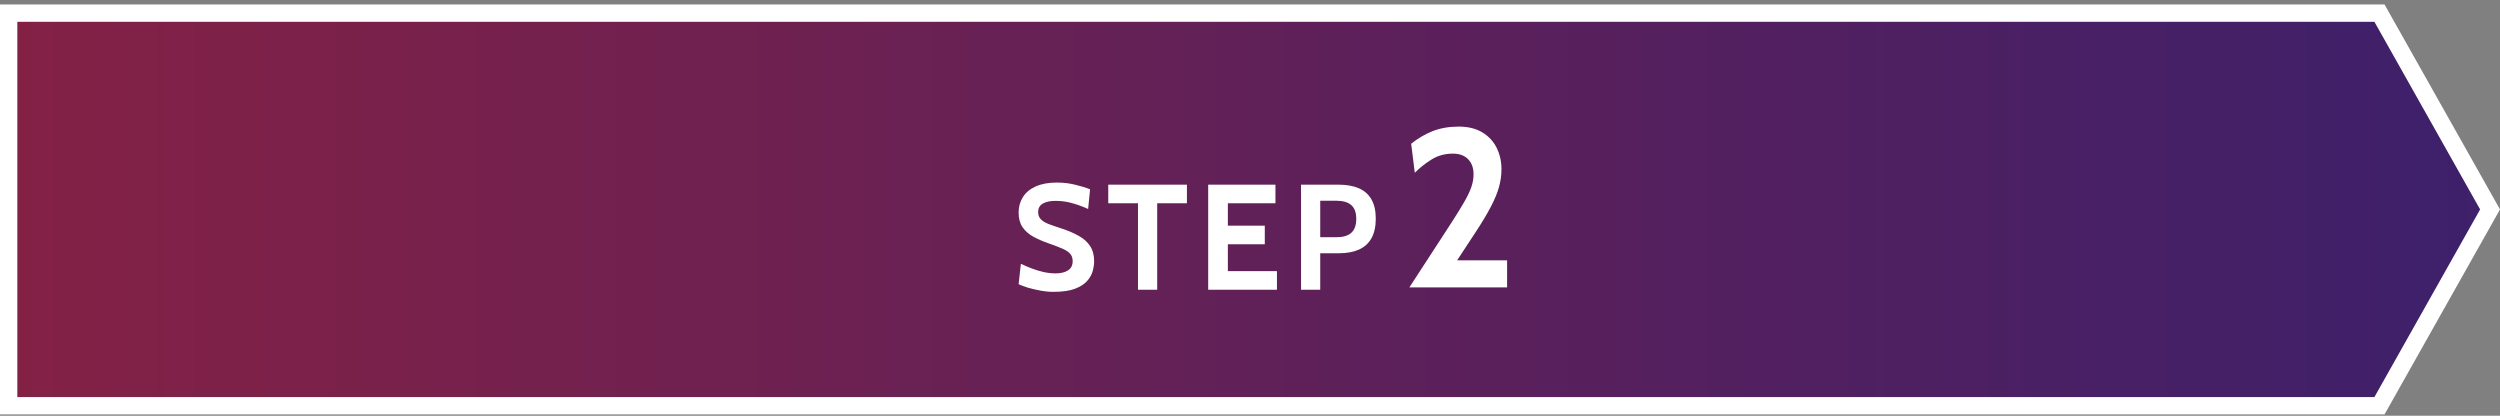 <svg width="433" height="72" viewBox="0 0 433 72" fill="none" xmlns="http://www.w3.org/2000/svg">
<rect x="0" y="0" width="433" height="72" fill="#808080" stroke="none"/>
<path d="M1.5 2.274H412.123L431.278 36.274L412.123 70.274H1.5V2.274Z" fill="url(#paint0_linear_22_1068)" stroke="white" stroke-width="3"/>
<path d="M182.458 50.547C181.721 50.547 180.963 50.473 180.183 50.326C179.403 50.187 178.679 50.018 178.012 49.819C177.345 49.611 176.816 49.411 176.426 49.221L176.816 45.685C177.423 45.979 178.055 46.252 178.714 46.504C179.373 46.755 180.049 46.959 180.742 47.115C181.435 47.271 182.137 47.349 182.848 47.349C183.732 47.349 184.443 47.175 184.98 46.829C185.517 46.482 185.786 45.953 185.786 45.243C185.786 44.697 185.634 44.259 185.331 43.93C185.028 43.592 184.564 43.293 183.94 43.033C183.316 42.764 182.519 42.461 181.548 42.123C180.577 41.785 179.706 41.403 178.935 40.979C178.164 40.545 177.553 39.999 177.102 39.341C176.651 38.682 176.426 37.841 176.426 36.819C176.426 35.813 176.673 34.921 177.167 34.141C177.661 33.352 178.398 32.737 179.377 32.295C180.365 31.844 181.591 31.619 183.056 31.619C184.165 31.619 185.223 31.744 186.228 31.996C187.233 32.238 188.091 32.503 188.802 32.789L188.464 36.195C187.441 35.735 186.479 35.389 185.578 35.155C184.685 34.912 183.775 34.791 182.848 34.791C181.877 34.791 181.128 34.951 180.599 35.272C180.07 35.592 179.806 36.073 179.806 36.715C179.806 37.226 179.953 37.638 180.248 37.95C180.543 38.262 180.963 38.53 181.509 38.756C182.055 38.972 182.709 39.202 183.472 39.445C184.789 39.861 185.894 40.32 186.787 40.823C187.688 41.317 188.364 41.919 188.815 42.63C189.274 43.332 189.504 44.203 189.504 45.243C189.504 45.763 189.422 46.33 189.257 46.946C189.092 47.552 188.767 48.129 188.282 48.675C187.797 49.221 187.086 49.671 186.15 50.027C185.223 50.373 183.992 50.547 182.458 50.547ZM197.098 50.183V35.207H191.95V31.983H205.574V35.207H200.426V50.183H197.098ZM209.259 50.183V31.983H220.907V35.207H212.665V39.081H219.061V42.305H212.665V46.959H221.167V50.183H209.259ZM225.336 50.183V31.983H231.81C233.205 31.983 234.384 32.191 235.346 32.607C236.308 33.023 237.036 33.664 237.53 34.531C238.033 35.397 238.284 36.507 238.284 37.859C238.284 39.228 238.037 40.359 237.543 41.252C237.049 42.136 236.325 42.794 235.372 43.228C234.419 43.652 233.257 43.865 231.888 43.865H228.664V50.183H225.336ZM228.664 41.083H231.498C232.633 41.083 233.483 40.827 234.046 40.316C234.618 39.804 234.904 39.003 234.904 37.911C234.904 36.819 234.614 36.021 234.033 35.519C233.461 35.016 232.59 34.765 231.42 34.765H228.664V41.083Z" fill="white"/>
<path d="M244.104 49.774L251.28 38.737C252.229 37.281 252.989 36.052 253.561 35.051C254.146 34.05 254.569 33.173 254.829 32.419C255.089 31.665 255.219 30.924 255.219 30.196C255.219 29.078 254.9 28.2 254.263 27.563C253.639 26.926 252.762 26.608 251.631 26.608C250.266 26.608 249.037 26.946 247.945 27.622C246.866 28.298 245.898 29.065 245.04 29.923L244.416 24.892C245.586 23.956 246.827 23.228 248.14 22.708C249.466 22.188 250.968 21.928 252.645 21.928C254.296 21.928 255.667 22.266 256.759 22.942C257.864 23.618 258.69 24.515 259.236 25.633C259.782 26.751 260.055 27.973 260.055 29.299C260.055 30.326 259.912 31.359 259.626 32.399C259.34 33.426 258.865 34.57 258.202 35.831C257.552 37.079 256.675 38.542 255.57 40.219L252.372 45.094H261.03V49.774H244.104Z" fill="white"/>
<defs>
<linearGradient id="paint0_linear_22_1068" x1="0" y1="36.274" x2="433" y2="36.274" gradientUnits="userSpaceOnUse">
<stop stop-color="#842145"/>
<stop offset="1" stop-color="#3D206B"/>
</linearGradient>
</defs>
</svg>
